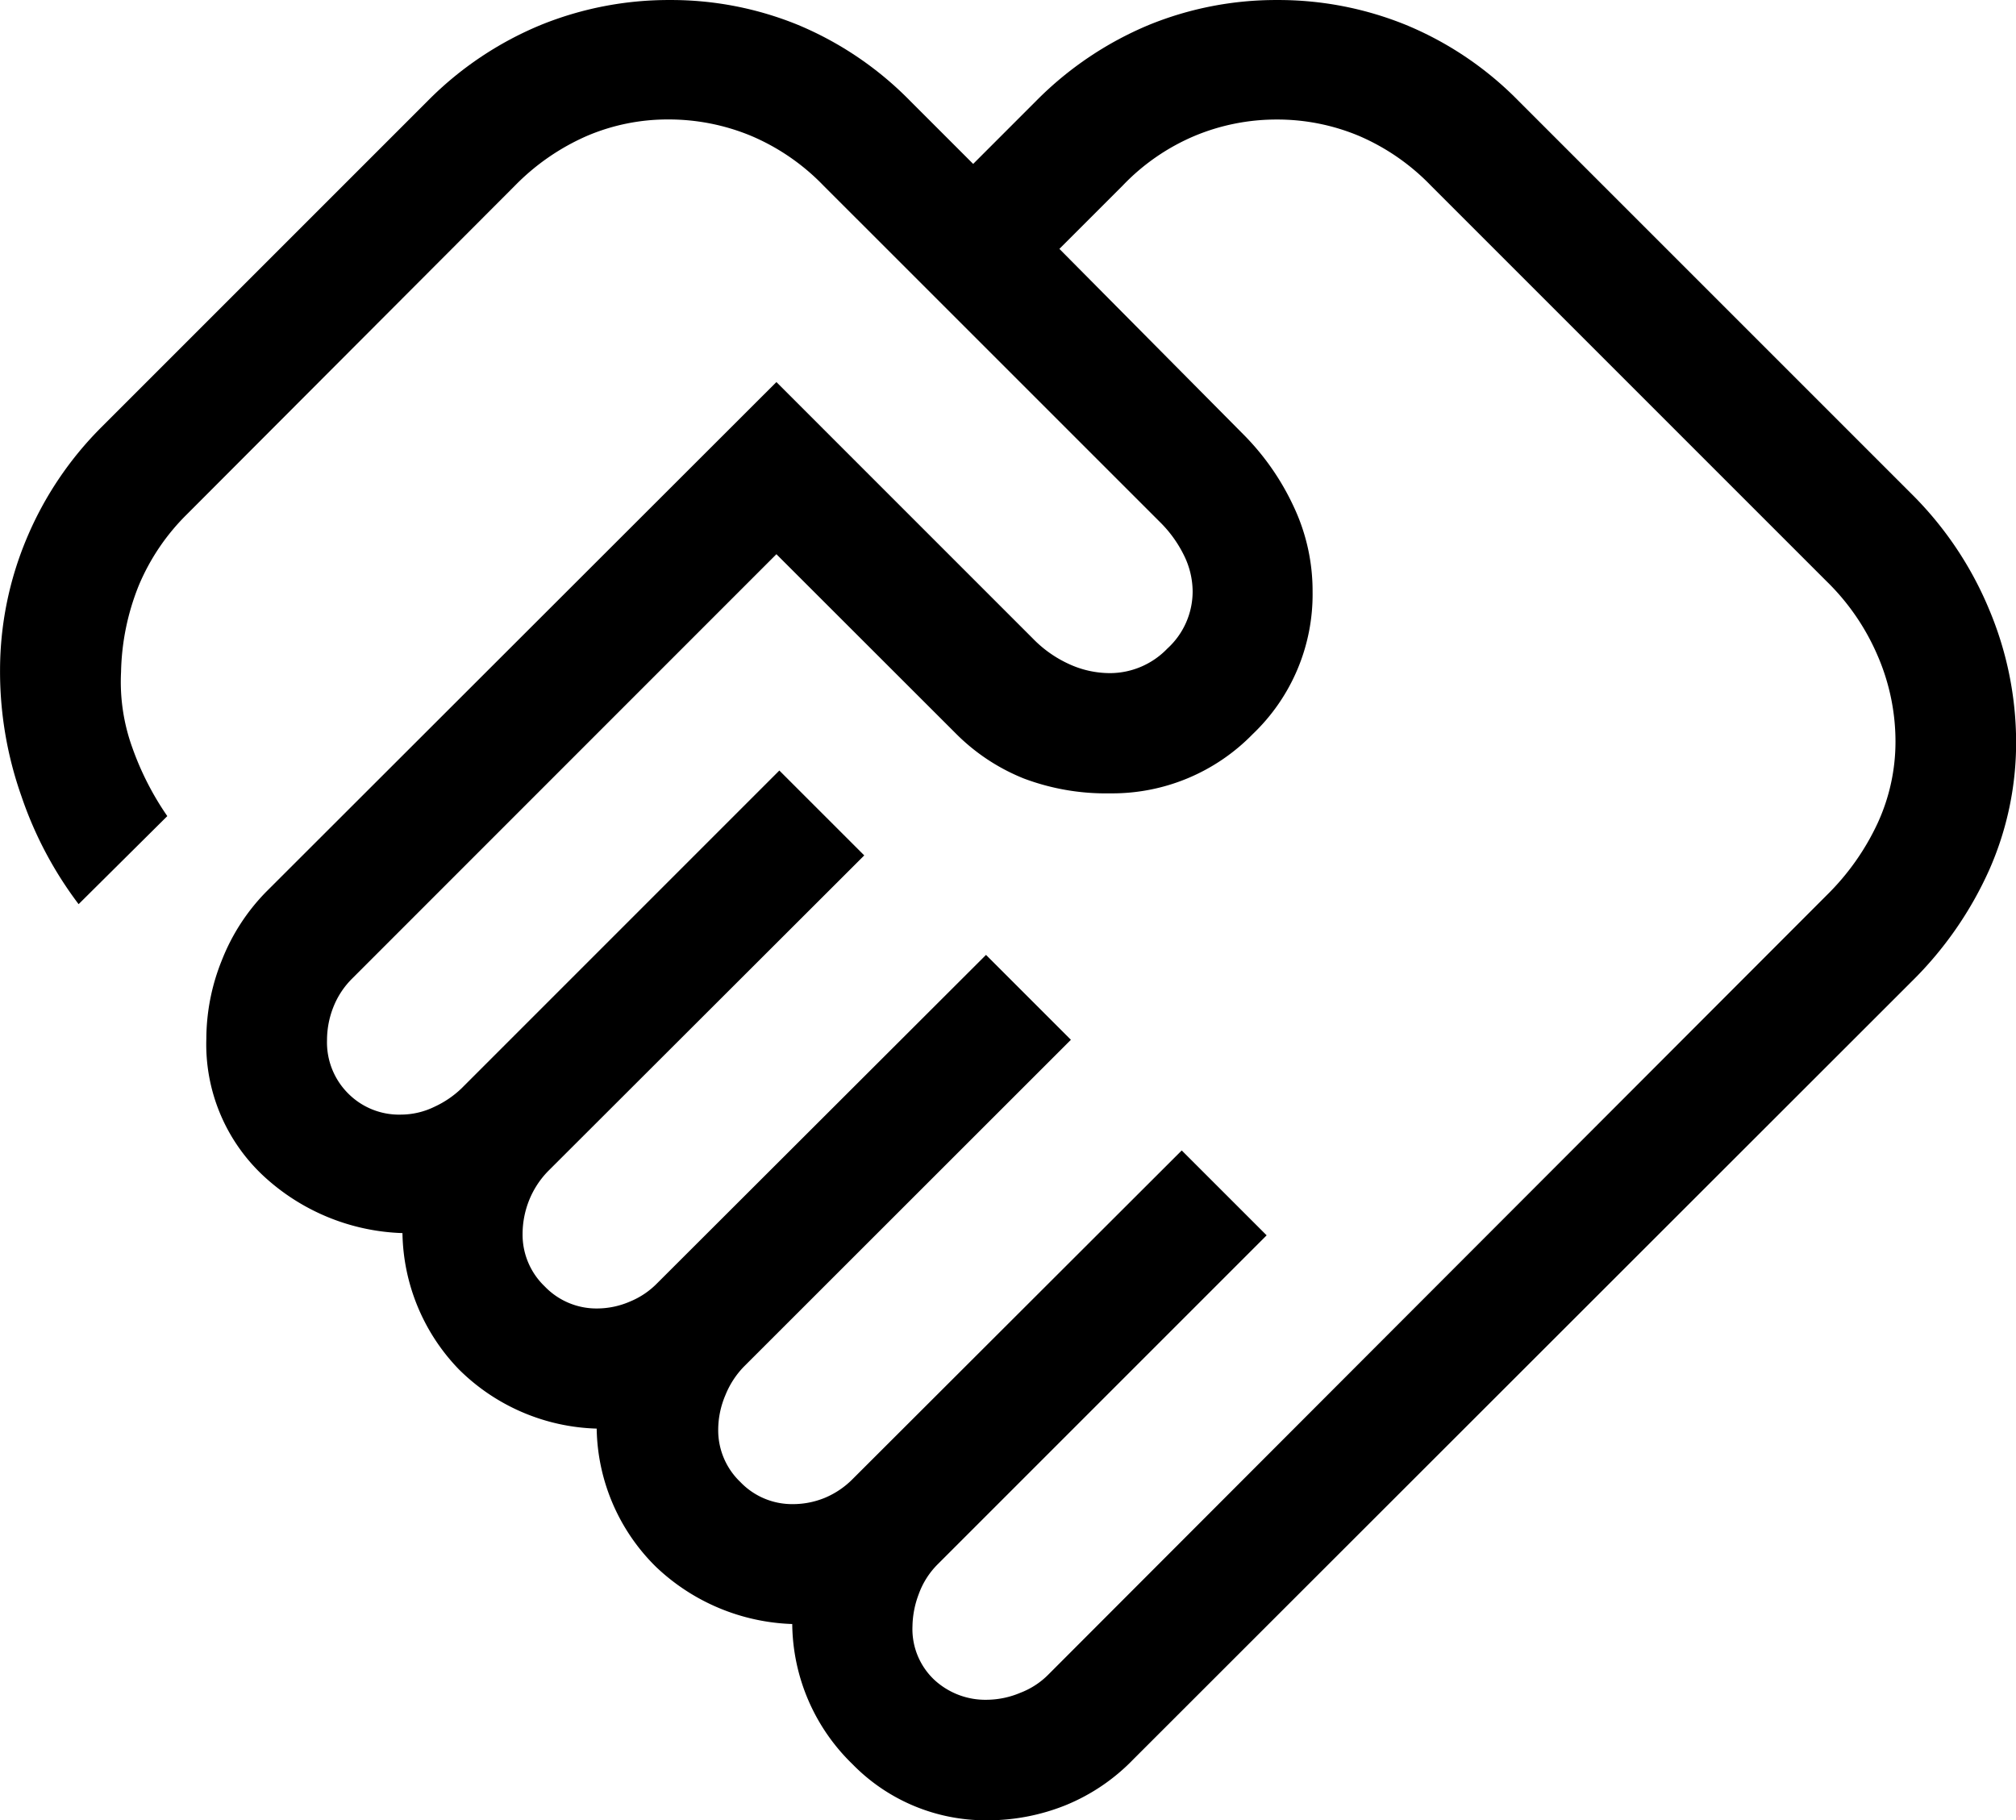 <svg xmlns="http://www.w3.org/2000/svg" width="85.832" height="77.502" viewBox="0 0 85.832 77.502">
  <path id="handshake_24dp_000000_FILL0_wght300_GRAD0_opsz40" d="M102.03-787.6a3.741,3.741,0,0,0,1.416-.3,3.364,3.364,0,0,0,1.188-.775l33.131-33.174a10.513,10.513,0,0,0,2.179-3.084,8.293,8.293,0,0,0,.755-3.474,9.206,9.206,0,0,0-.755-3.635,9.811,9.811,0,0,0-2.179-3.179l-16.839-16.839a9.4,9.4,0,0,0-3.062-2.121,8.994,8.994,0,0,0-3.517-.7,9.036,9.036,0,0,0-3.494.7,9.153,9.153,0,0,0-3.064,2.121l-2.687,2.686,7.9,7.966a10.808,10.808,0,0,1,2.072,3,8.417,8.417,0,0,1,.808,3.632,8.215,8.215,0,0,1-2.553,6.066,8.352,8.352,0,0,1-6.073,2.518,9.914,9.914,0,0,1-3.665-.631,8.571,8.571,0,0,1-2.887-1.906l-7.65-7.645L75-818.315a3.542,3.542,0,0,0-.813,1.233,3.832,3.832,0,0,0-.266,1.4,3.071,3.071,0,0,0,.9,2.268,3.052,3.052,0,0,0,2.245.9,3.273,3.273,0,0,0,1.438-.338,4.173,4.173,0,0,0,1.146-.782l13.529-13.53,3.615,3.614L83.326-810.1a3.8,3.8,0,0,0-.813,1.265,3.893,3.893,0,0,0-.266,1.406,3.047,3.047,0,0,0,.941,2.228,3.048,3.048,0,0,0,2.228.941,3.537,3.537,0,0,0,1.416-.3,3.439,3.439,0,0,0,1.146-.775l14-13.979,3.614,3.614L91.655-801.769a3.749,3.749,0,0,0-.773,1.2,3.776,3.776,0,0,0-.306,1.47,3.043,3.043,0,0,0,.942,2.227,3.046,3.046,0,0,0,2.228.942,3.574,3.574,0,0,0,1.365-.266,3.633,3.633,0,0,0,1.2-.813l14-13.979,3.615,3.614-14,14a3.446,3.446,0,0,0-.813,1.278,4.008,4.008,0,0,0-.266,1.364,2.968,2.968,0,0,0,.916,2.27A3.2,3.2,0,0,0,102.03-787.6Zm-.016,5.132a7.927,7.927,0,0,1-5.722-2.391,8.411,8.411,0,0,1-2.564-5.966,8.835,8.835,0,0,1-5.8-2.433,8.438,8.438,0,0,1-2.526-5.887,8.67,8.67,0,0,1-5.869-2.524,8.529,8.529,0,0,1-2.4-5.8,9.128,9.128,0,0,1-5.964-2.478,7.657,7.657,0,0,1-2.386-5.8,8.969,8.969,0,0,1,.661-3.341,8.678,8.678,0,0,1,1.874-2.9l21.736-21.715,10.928,10.929a5.068,5.068,0,0,0,1.5,1.063,4.175,4.175,0,0,0,1.8.4,3.394,3.394,0,0,0,2.414-1.043,3.289,3.289,0,0,0,1.079-2.441,3.5,3.5,0,0,0-.361-1.515,5.222,5.222,0,0,0-1.021-1.424L95.062-852.063a9.344,9.344,0,0,0-3.081-2.121,9.139,9.139,0,0,0-3.537-.7,8.746,8.746,0,0,0-3.454.7,9.727,9.727,0,0,0-3.06,2.11l-13.962,13.99a9.3,9.3,0,0,0-2.068,3.057,10.38,10.38,0,0,0-.748,3.666,8.239,8.239,0,0,0,.485,3.238,12.38,12.38,0,0,0,1.484,2.9l-3.776,3.749a16.257,16.257,0,0,1-2.436-4.6A15.929,15.929,0,0,1,60-831.464a14.483,14.483,0,0,1,1.142-5.6,14.746,14.746,0,0,1,3.193-4.737l13.877-13.877a14.626,14.626,0,0,1,4.805-3.227,14.471,14.471,0,0,1,5.5-1.064,14.272,14.272,0,0,1,5.469,1.064,14.488,14.488,0,0,1,4.758,3.227l2.687,2.687,2.686-2.687a14.7,14.7,0,0,1,4.787-3.227,14.318,14.318,0,0,1,5.475-1.064,14.418,14.418,0,0,1,5.489,1.064,14.429,14.429,0,0,1,4.778,3.227l16.737,16.737a15.061,15.061,0,0,1,3.308,4.93,14.592,14.592,0,0,1,1.144,5.624,13.376,13.376,0,0,1-1.144,5.453,15.642,15.642,0,0,1-3.308,4.758l-33.131,33.11a8.417,8.417,0,0,1-2.881,1.954A8.894,8.894,0,0,1,102.014-782.468ZM90.473-836.144Z" transform="translate(-59.998 859.97)"/>
</svg>
